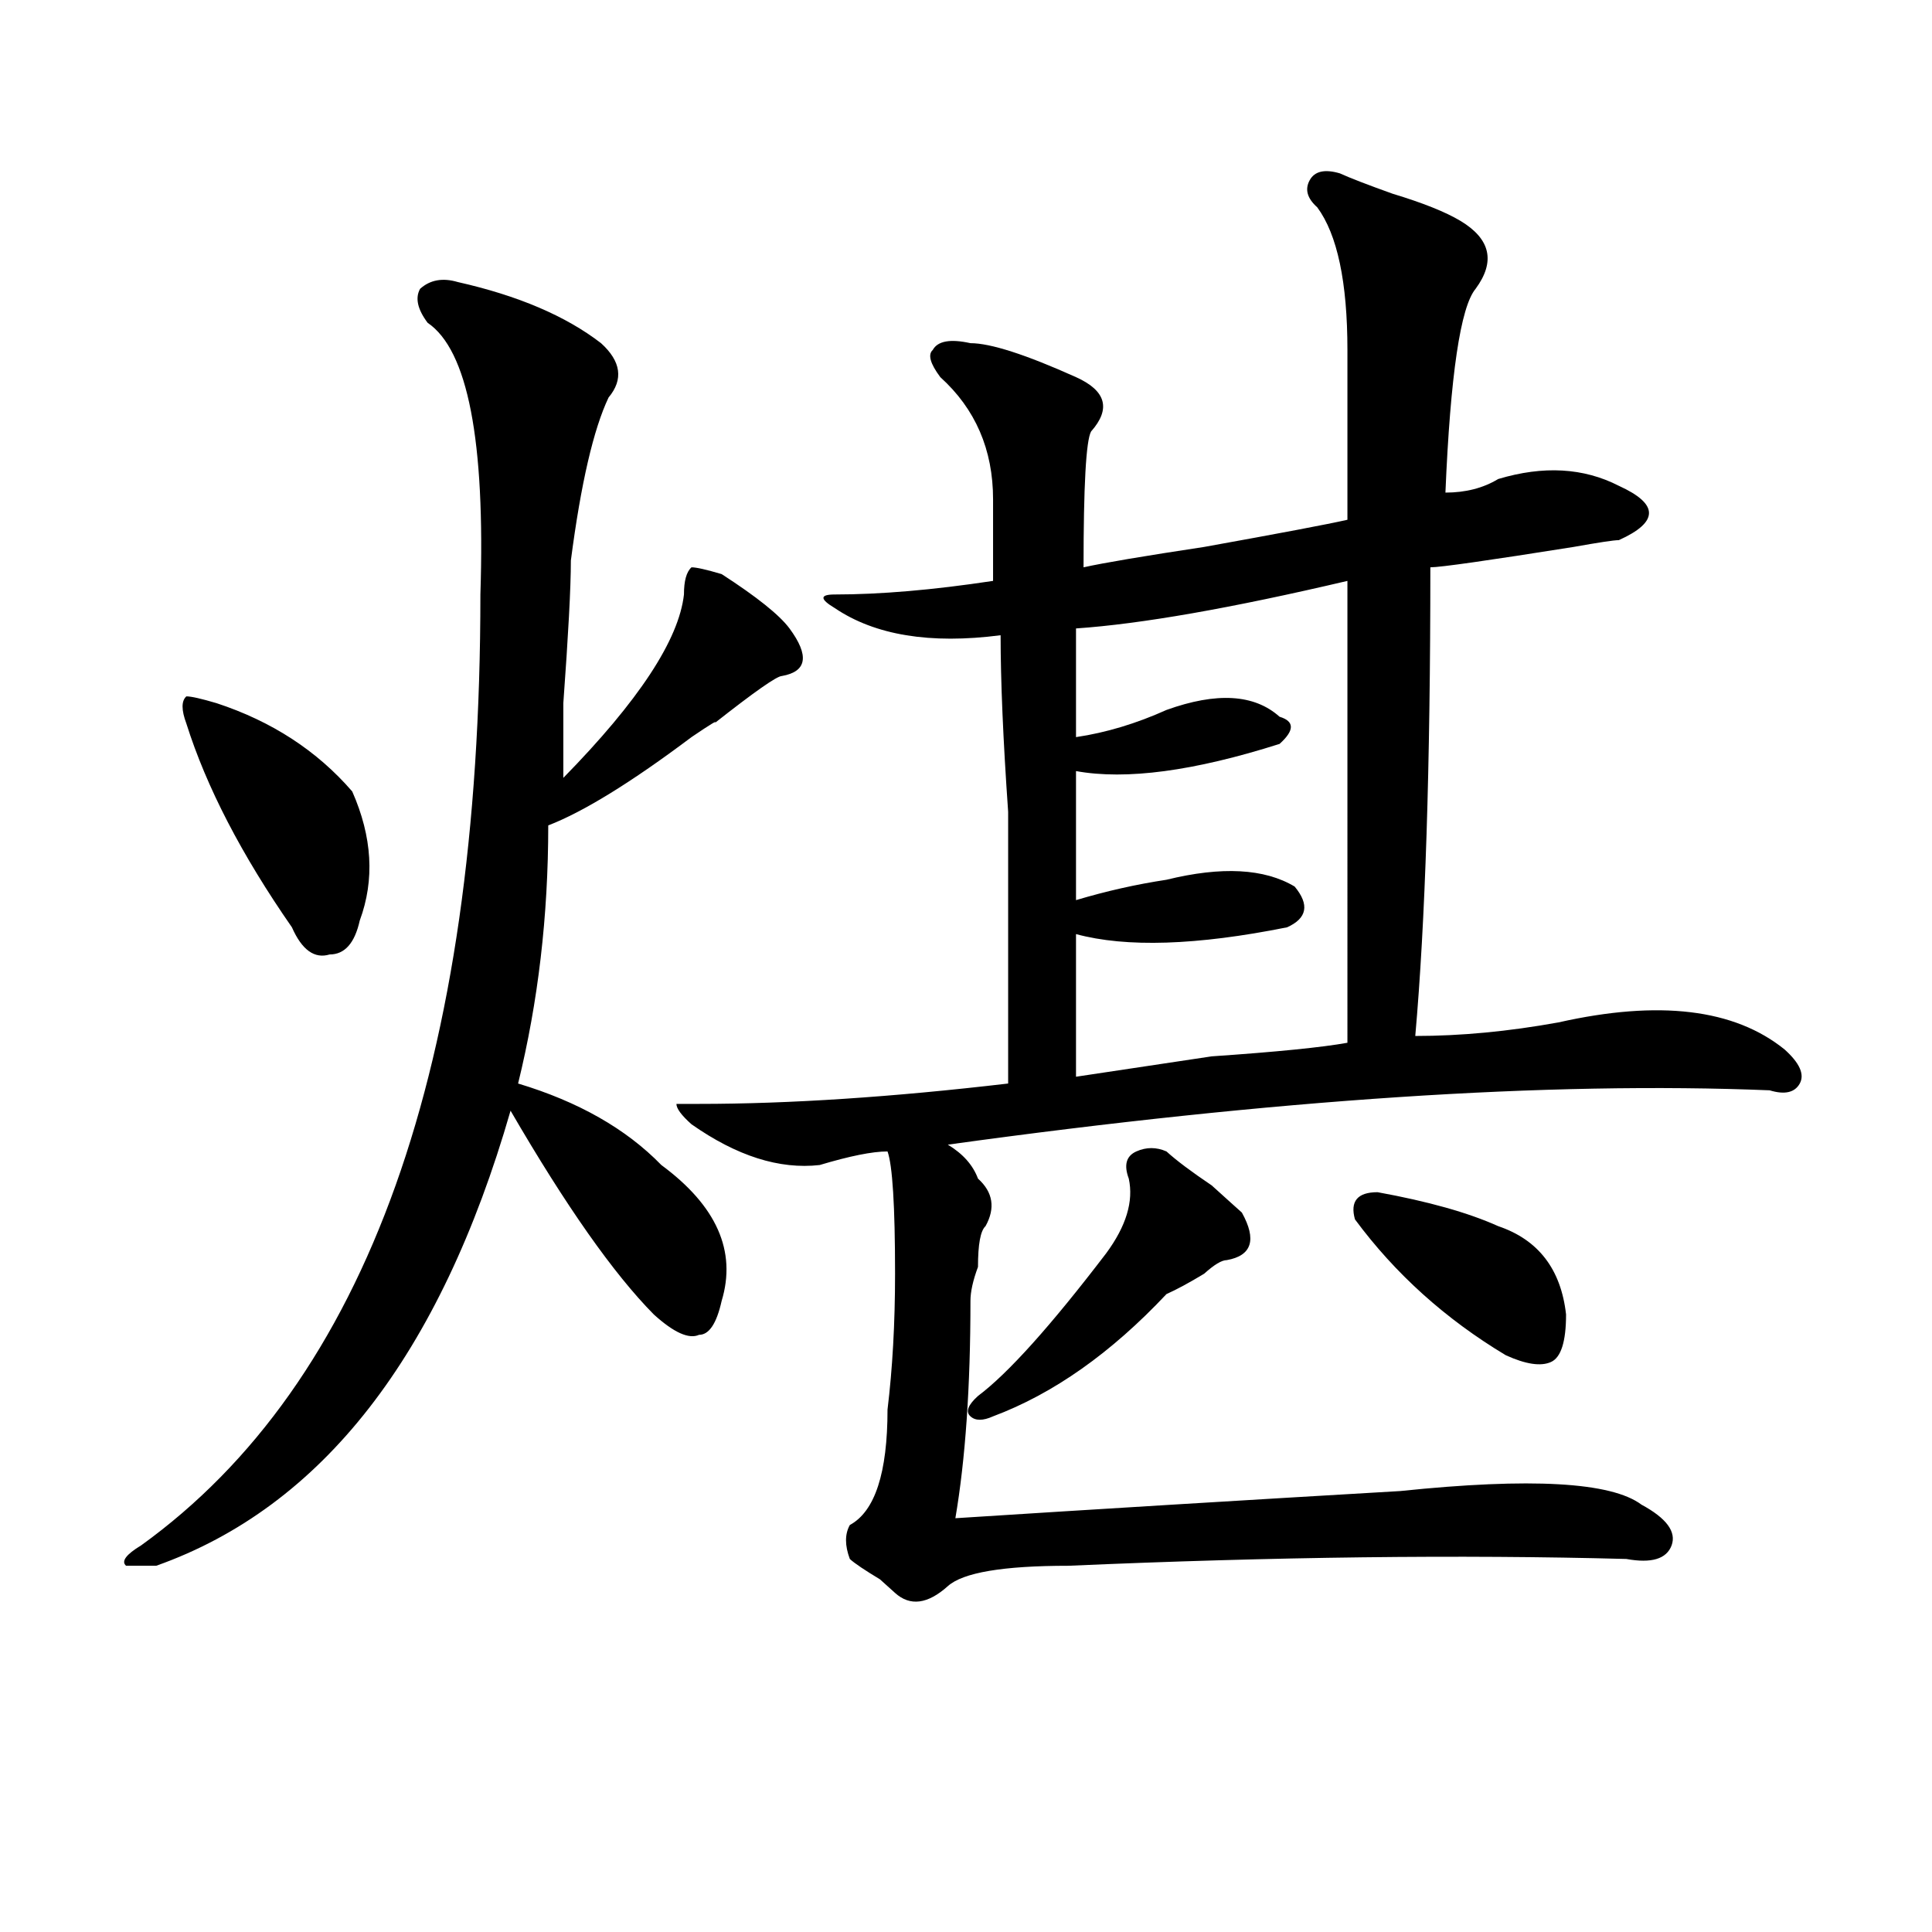 <?xml version="1.0" encoding="utf-8"?>
<!-- Generator: Adobe Illustrator 16.0.0, SVG Export Plug-In . SVG Version: 6.00 Build 0)  -->
<!DOCTYPE svg PUBLIC "-//W3C//DTD SVG 1.1//EN" "http://www.w3.org/Graphics/SVG/1.1/DTD/svg11.dtd">
<svg version="1.1" id="图层_1" xmlns="http://www.w3.org/2000/svg" xmlns:xlink="http://www.w3.org/1999/xlink" x="0px" y="0px"
	 width="1000px" height="1000px" viewBox="0 0 1000 1000" enable-background="new 0 0 1000 1000" xml:space="preserve">
<path d="M236.945,145.984c31.219,7.031,55.913,17.578,74.145,31.641c10.366,9.394,11.707,18.786,3.902,28.125
	c-7.805,16.425-14.329,44.55-19.512,84.375c0,14.063-1.341,38.672-3.902,73.828c0,21.094,0,34.003,0,38.672
	c39.023-39.825,59.815-71.466,62.438-94.922c0-7.031,1.28-11.7,3.902-14.063c2.561,0,7.805,1.208,15.609,3.516
	c18.17,11.755,29.877,21.094,35.121,28.125c10.365,14.063,9.085,22.302-3.902,24.609c-2.622,0-14.329,8.239-35.121,24.609
	c2.561-2.308-1.342,0-11.707,7.031c-31.219,23.456-55.974,38.672-74.145,45.703c0,46.911-5.243,91.406-15.609,133.594
	c31.219,9.394,55.913,23.456,74.145,42.188c28.597,21.094,39.023,44.55,31.219,70.313c-2.622,11.755-6.524,17.578-11.707,17.578
	c-5.244,2.362-13.049-1.153-23.414-10.547c-20.853-21.094-45.548-56.25-74.145-105.469
	C227.8,701.453,166.703,780.005,80.852,810.438H65.242c-2.622-2.308,0-5.823,7.805-10.547
	c117.07-84.375,175.605-248.401,175.605-492.188c2.562-79.651-6.524-126.563-27.316-140.625c-5.243-7.031-6.524-12.854-3.902-17.578
	C222.616,144.831,229.141,143.677,236.945,145.984z M112.07,363.953c28.597,9.394,52.011,24.609,70.242,45.703
	c10.366,23.456,11.707,45.703,3.902,66.797c-2.622,11.755-7.805,17.578-15.609,17.578c-7.805,2.362-14.329-2.308-19.512-14.063
	c-26.036-37.464-44.267-72.62-54.633-105.469c-2.622-7.031-2.622-11.7,0-14.063C99.022,360.438,104.266,361.646,112.07,363.953z
	 M693.52,89.734c5.183,2.362,14.268,5.878,27.316,10.547c15.609,4.724,27.316,9.394,35.121,14.063
	c15.609,9.394,18.17,21.094,7.805,35.156c-7.805,9.394-13.049,44.55-15.609,105.469c10.365,0,19.512-2.308,27.316-7.031
	c23.414-7.031,44.206-5.823,62.438,3.516c10.365,4.724,15.609,9.394,15.609,14.063c0,4.724-5.244,9.394-15.609,14.063
	c-2.622,0-10.427,1.208-23.414,3.516c-44.268,7.031-68.962,10.547-74.145,10.547c0,103.161-2.622,184.021-7.805,242.578
	c23.414,0,48.108-2.308,74.145-7.031c52.011-11.7,91.034-7.031,117.07,14.063c7.805,7.031,10.365,12.909,7.805,17.578
	c-2.622,4.724-7.805,5.878-15.609,3.516c-114.51-4.669-256.274,4.724-425.355,28.125c7.805,4.724,12.987,10.547,15.609,17.578
	c7.805,7.031,9.085,15.271,3.902,24.609c-2.622,2.362-3.902,9.394-3.902,21.094c-2.622,7.031-3.902,12.909-3.902,17.578
	c0,44.55-2.622,82.067-7.805,112.5c72.803-4.669,149.569-9.339,230.238-14.063c67.62-7.031,109.266-4.669,124.875,7.031
	c12.987,7.031,18.17,14.063,15.609,21.094c-2.622,7.031-10.427,9.394-23.414,7.031c-85.852-2.308-182.13-1.153-288.773,3.516
	c-33.841,0-54.633,3.516-62.438,10.547c-10.427,9.338-19.512,10.547-27.316,3.516c-2.622-2.362-5.244-4.725-7.805-7.031
	c-7.805-4.725-13.049-8.185-15.609-10.547c-2.622-7.031-2.622-12.854,0-17.578c12.987-7.031,19.512-26.917,19.512-59.766
	c2.561-21.094,3.902-44.495,3.902-70.313c0-35.156-1.342-56.25-3.902-63.281c-7.805,0-19.512,2.362-35.121,7.031
	c-20.854,2.362-42.926-4.669-66.34-21.094c-5.244-4.669-7.805-8.185-7.805-10.547h11.707c46.828,0,100.119-3.516,159.996-10.547
	c0-21.094,0-44.495,0-70.313c0-16.37,0-39.825,0-70.313c-2.622-37.464-3.902-67.95-3.902-91.406
	c-36.463,4.724-65.06,0-85.852-14.063c-7.805-4.669-7.805-7.031,0-7.031c23.414,0,50.73-2.308,81.949-7.031
	c0-16.37,0-30.433,0-42.188c0-25.763-9.146-46.856-27.316-63.281c-5.244-7.031-6.524-11.7-3.902-14.063
	c2.561-4.669,9.085-5.823,19.512-3.516c10.365,0,28.597,5.878,54.633,17.578c15.609,7.031,18.17,16.425,7.805,28.125
	c-2.622,4.724-3.902,28.125-3.902,70.313c10.365-2.308,31.219-5.823,62.438-10.547c39.023-7.031,63.718-11.7,74.145-14.063
	c0-28.125,0-57.403,0-87.891c0-35.156-5.244-59.766-15.609-73.828c-5.244-4.669-6.524-9.339-3.902-14.063
	C680.471,88.581,685.715,87.427,693.52,89.734z M603.766,595.984c5.183,4.724,12.987,10.547,23.414,17.578
	c7.805,7.031,12.987,11.755,15.609,14.063c7.805,14.063,5.183,22.302-7.805,24.609c-2.622,0-6.524,2.362-11.707,7.031
	c-7.805,4.724-14.329,8.239-19.512,10.547c-28.658,30.487-58.535,51.581-89.754,63.281c-5.244,2.362-9.146,2.362-11.707,0
	c-2.622-2.308-1.342-5.823,3.902-10.547c15.609-11.7,37.682-36.31,66.34-73.828c10.365-14.063,14.268-26.917,11.707-38.672
	c-2.622-7.031-1.342-11.7,3.902-14.063C593.339,593.677,598.521,593.677,603.766,595.984z M697.422,300.672
	c-59.877,14.063-106.705,22.302-140.484,24.609c0,21.094,0,39.88,0,56.25c15.609-2.308,31.219-7.031,46.828-14.063
	c25.975-9.339,45.486-8.185,58.535,3.516c7.805,2.362,7.805,7.031,0,14.063c-44.268,14.063-79.389,18.786-105.363,14.063
	c0,21.094,0,43.396,0,66.797c15.609-4.669,31.219-8.185,46.828-10.547c28.597-7.031,50.73-5.823,66.34,3.516
	c7.805,9.394,6.463,16.425-3.902,21.094c-46.828,9.394-83.291,10.547-109.266,3.516c0,28.125,0,52.734,0,73.828
	c15.609-2.308,39.023-5.823,70.242-10.547c33.779-2.308,57.193-4.669,70.242-7.031C697.422,476.453,697.422,396.802,697.422,300.672
	z M713.031,617.078c25.975,4.724,46.828,10.547,62.438,17.578c20.792,7.031,32.499,22.302,35.121,45.703
	c0,14.063-2.622,22.302-7.805,24.609c-5.244,2.362-13.049,1.208-23.414-3.516c-31.219-18.731-57.255-42.188-78.047-70.313
	C698.702,621.802,702.604,617.078,713.031,617.078z"/>
</svg>

